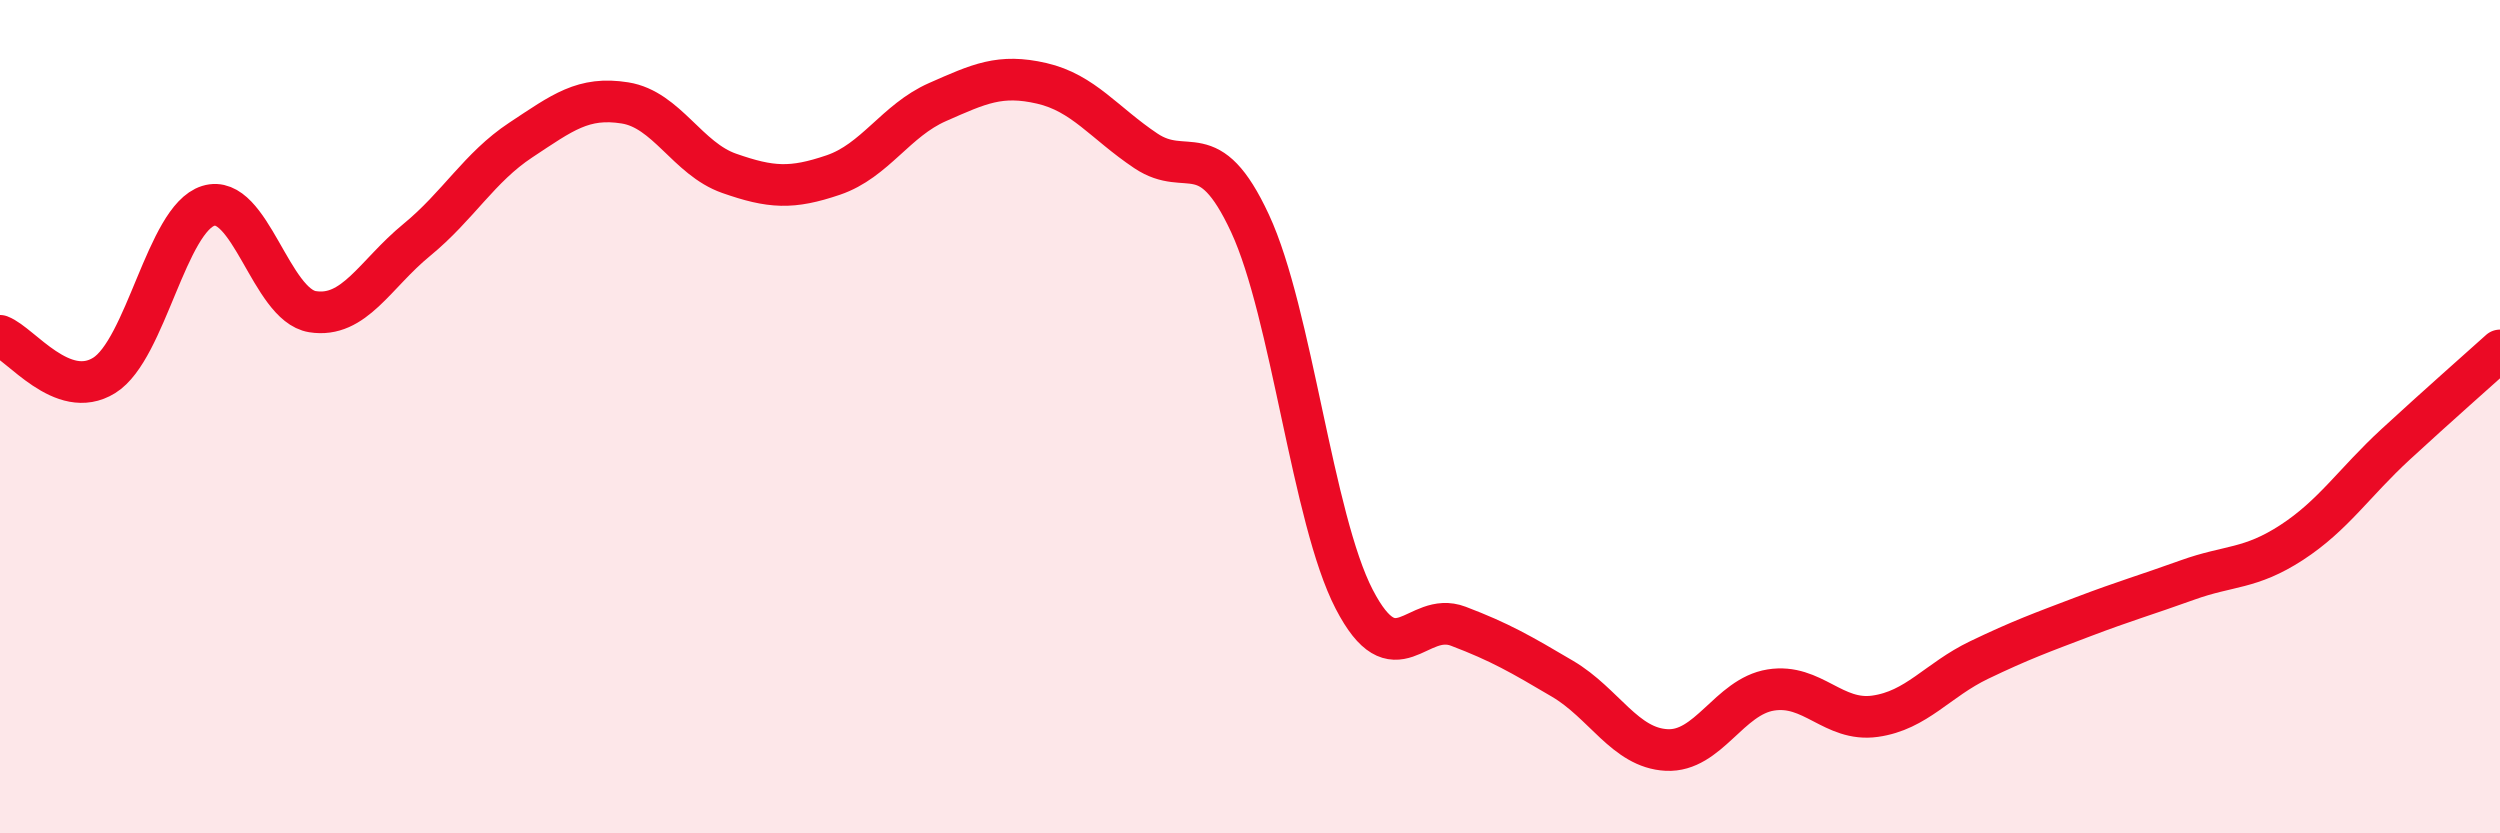 
    <svg width="60" height="20" viewBox="0 0 60 20" xmlns="http://www.w3.org/2000/svg">
      <path
        d="M 0,8.06 C 0.5,8.25 1.5,9.63 2.5,9.01 C 3.5,8.39 4,5.25 5,4.94 C 6,4.63 6.5,7.32 7.5,7.48 C 8.5,7.64 9,6.58 10,5.76 C 11,4.94 11.5,4.02 12.5,3.36 C 13.5,2.7 14,2.31 15,2.47 C 16,2.63 16.5,3.81 17.5,4.16 C 18.5,4.51 19,4.54 20,4.2 C 21,3.86 21.5,2.89 22.5,2.45 C 23.5,2.01 24,1.77 25,2 C 26,2.23 26.5,2.95 27.5,3.62 C 28.5,4.29 29,3.21 30,5.36 C 31,7.51 31.5,12.45 32.5,14.38 C 33.5,16.31 34,14.65 35,15.03 C 36,15.41 36.5,15.7 37.5,16.29 C 38.5,16.88 39,17.95 40,18 C 41,18.05 41.5,16.72 42.5,16.56 C 43.5,16.4 44,17.33 45,17.19 C 46,17.05 46.5,16.32 47.5,15.84 C 48.5,15.36 49,15.18 50,14.8 C 51,14.42 51.5,14.28 52.5,13.92 C 53.5,13.56 54,13.67 55,13.02 C 56,12.37 56.5,11.58 57.5,10.66 C 58.5,9.74 59.5,8.86 60,8.41L60 20L0 20Z"
        fill="#EB0A25"
        opacity="0.1"
        stroke-linecap="round"
        stroke-linejoin="round"
      />
      <path
        d="M 0,8.06 C 0.5,8.25 1.5,9.63 2.5,9.01 C 3.5,8.39 4,5.25 5,4.94 C 6,4.63 6.5,7.32 7.5,7.48 C 8.5,7.64 9,6.58 10,5.76 C 11,4.94 11.5,4.02 12.5,3.36 C 13.5,2.7 14,2.31 15,2.47 C 16,2.63 16.5,3.81 17.5,4.16 C 18.5,4.51 19,4.54 20,4.2 C 21,3.86 21.5,2.89 22.5,2.45 C 23.5,2.01 24,1.77 25,2 C 26,2.23 26.5,2.95 27.5,3.62 C 28.5,4.29 29,3.21 30,5.36 C 31,7.51 31.5,12.45 32.5,14.38 C 33.5,16.31 34,14.65 35,15.03 C 36,15.41 36.5,15.7 37.5,16.29 C 38.5,16.88 39,17.95 40,18 C 41,18.05 41.5,16.72 42.5,16.56 C 43.5,16.4 44,17.33 45,17.19 C 46,17.05 46.5,16.32 47.5,15.84 C 48.5,15.36 49,15.18 50,14.8 C 51,14.42 51.5,14.28 52.5,13.92 C 53.5,13.56 54,13.67 55,13.02 C 56,12.37 56.5,11.58 57.5,10.66 C 58.5,9.74 59.5,8.86 60,8.41"
        stroke="#EB0A25"
        stroke-width="1"
        fill="none"
        stroke-linecap="round"
        stroke-linejoin="round"
      />
    </svg>
  